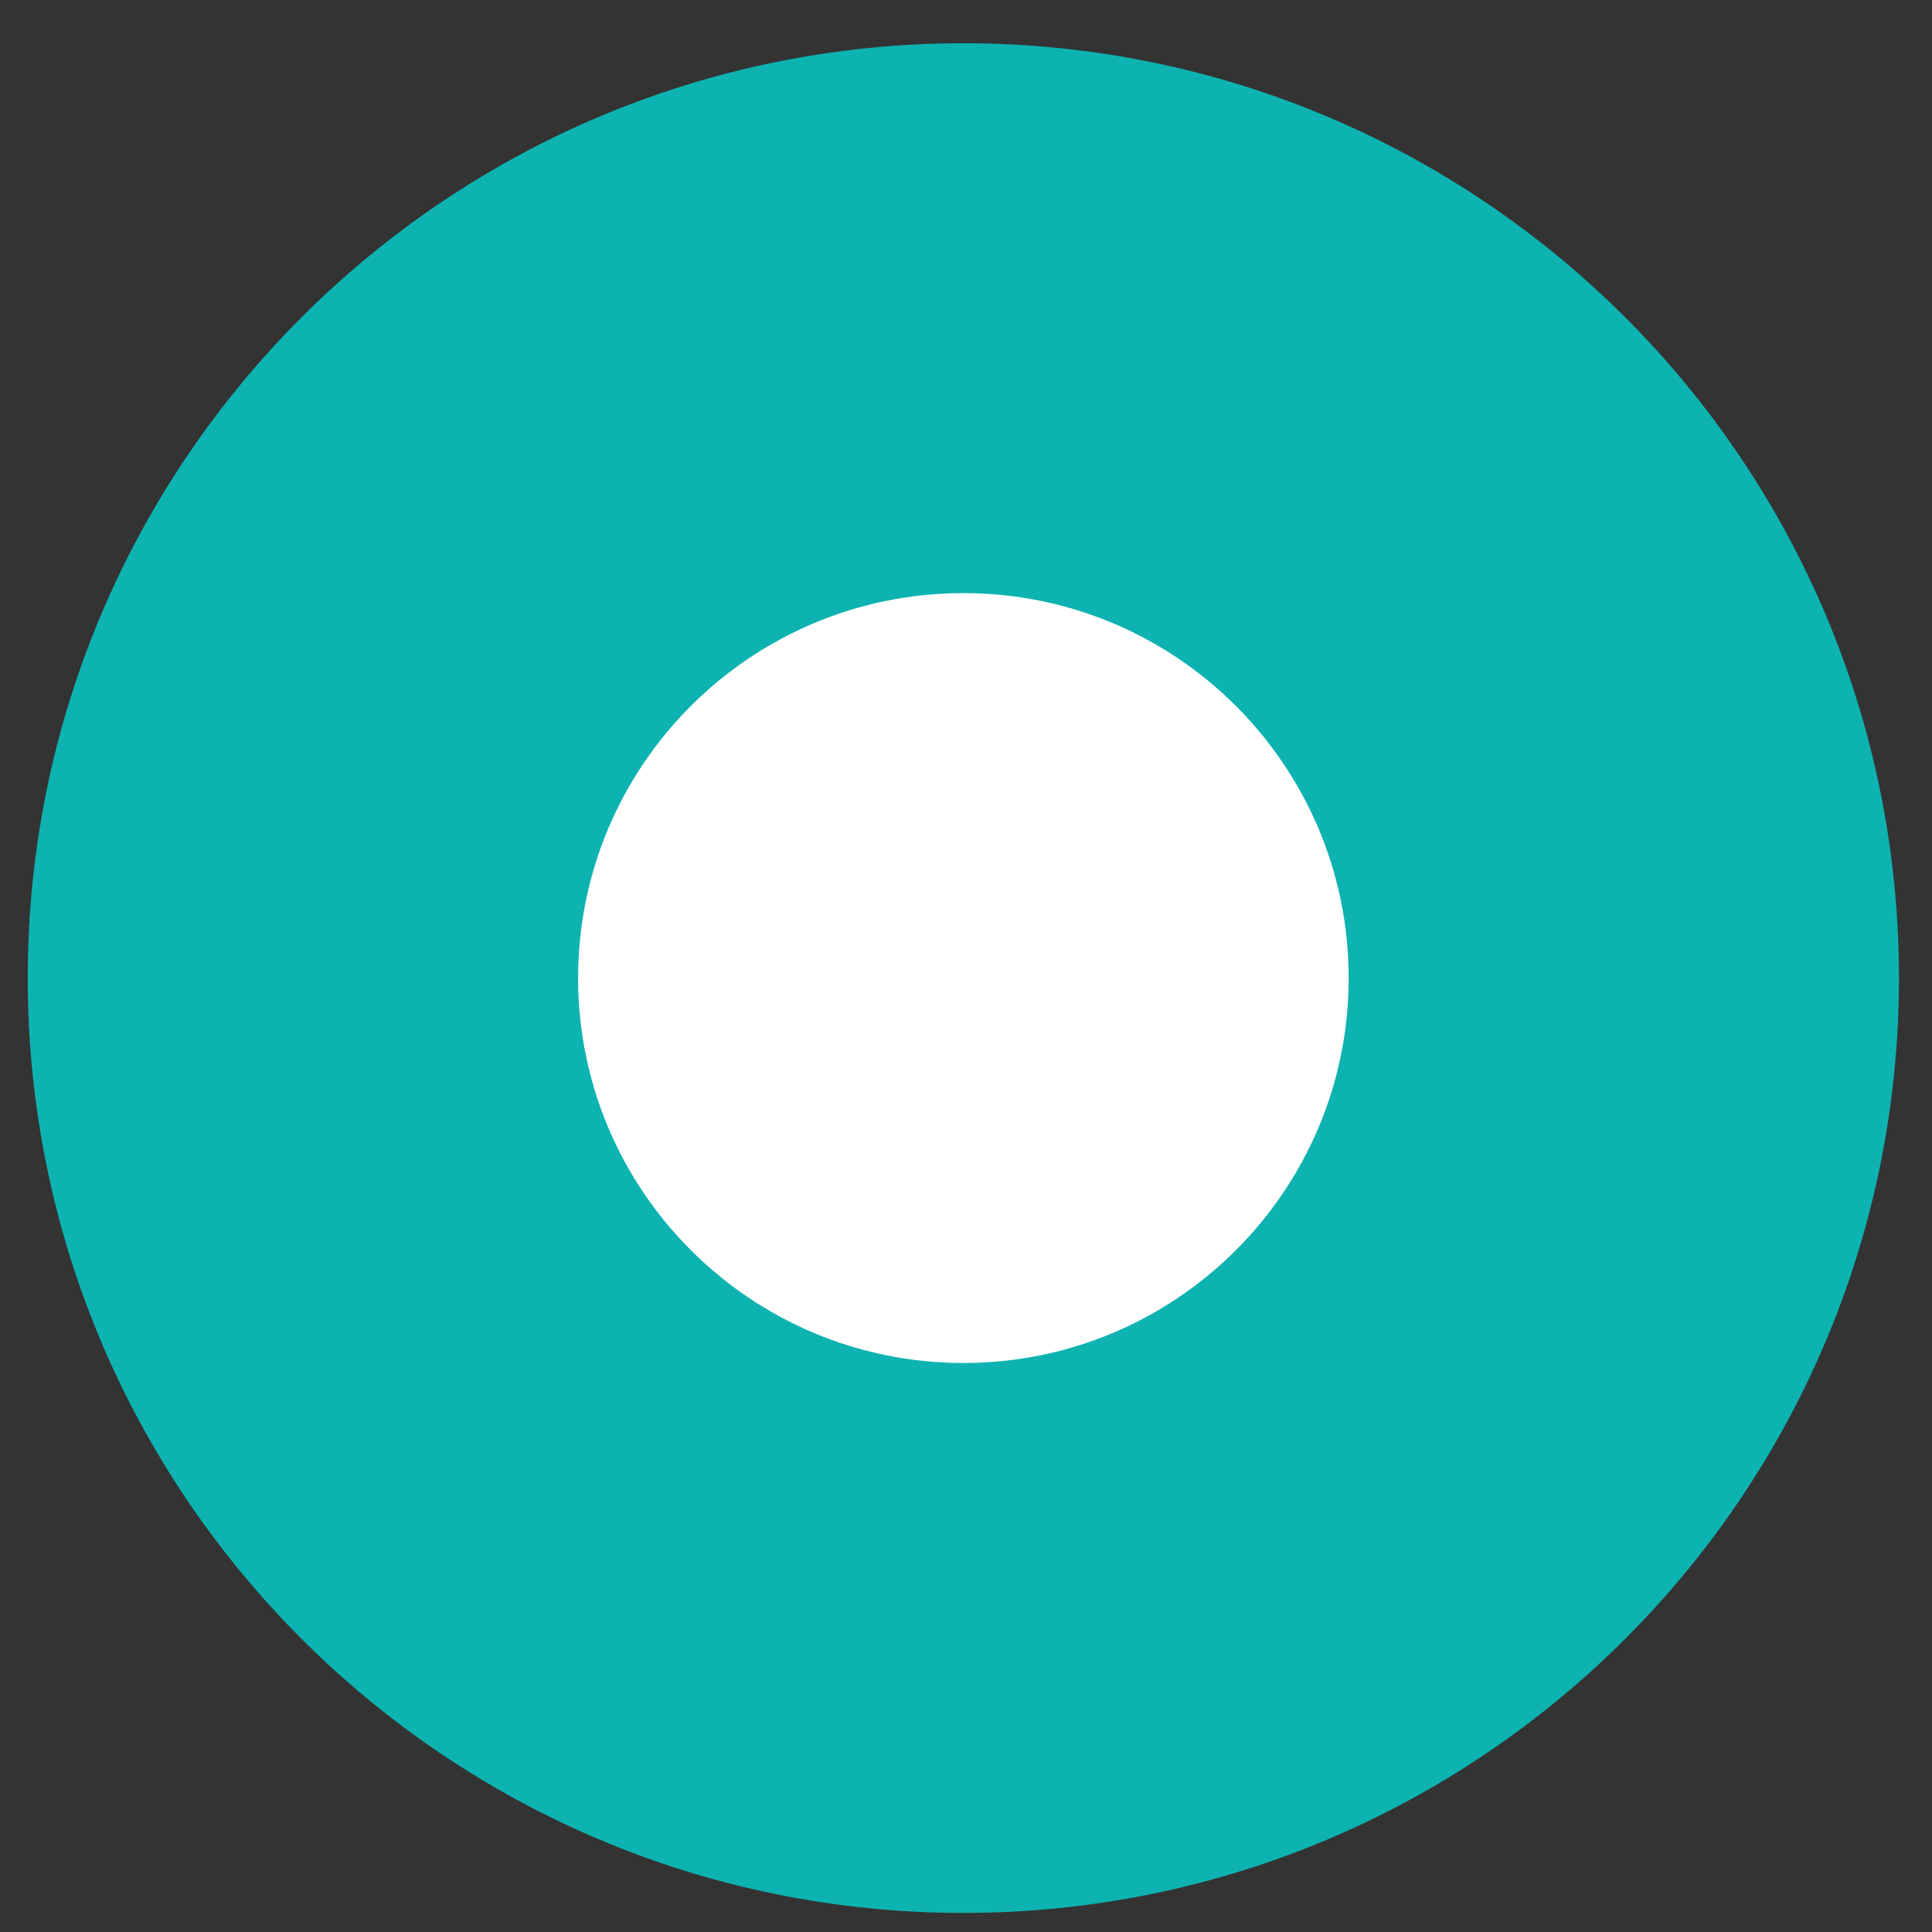 <?xml version="1.0" encoding="UTF-8"?> <svg xmlns="http://www.w3.org/2000/svg" width="31" height="31" viewBox="0 0 31 31" fill="none"><rect x="0" y="0" width="31" height="31" fill="#333333" stroke="none"/> <path d="M15.458 30.694C23.749 30.694 30.47 23.978 30.47 15.694C30.47 7.41 23.749 0.694 15.458 0.694C7.167 0.694 0.445 7.41 0.445 15.694C0.445 23.978 7.167 30.694 15.458 30.694Z" fill="#0DB3B1"></path> <path d="M15.458 21.87C18.872 21.87 21.64 19.105 21.64 15.694C21.64 12.282 18.872 9.517 15.458 9.517C12.044 9.517 9.276 12.282 9.276 15.694C9.276 19.105 12.044 21.87 15.458 21.87Z" fill="white"></path> </svg> 